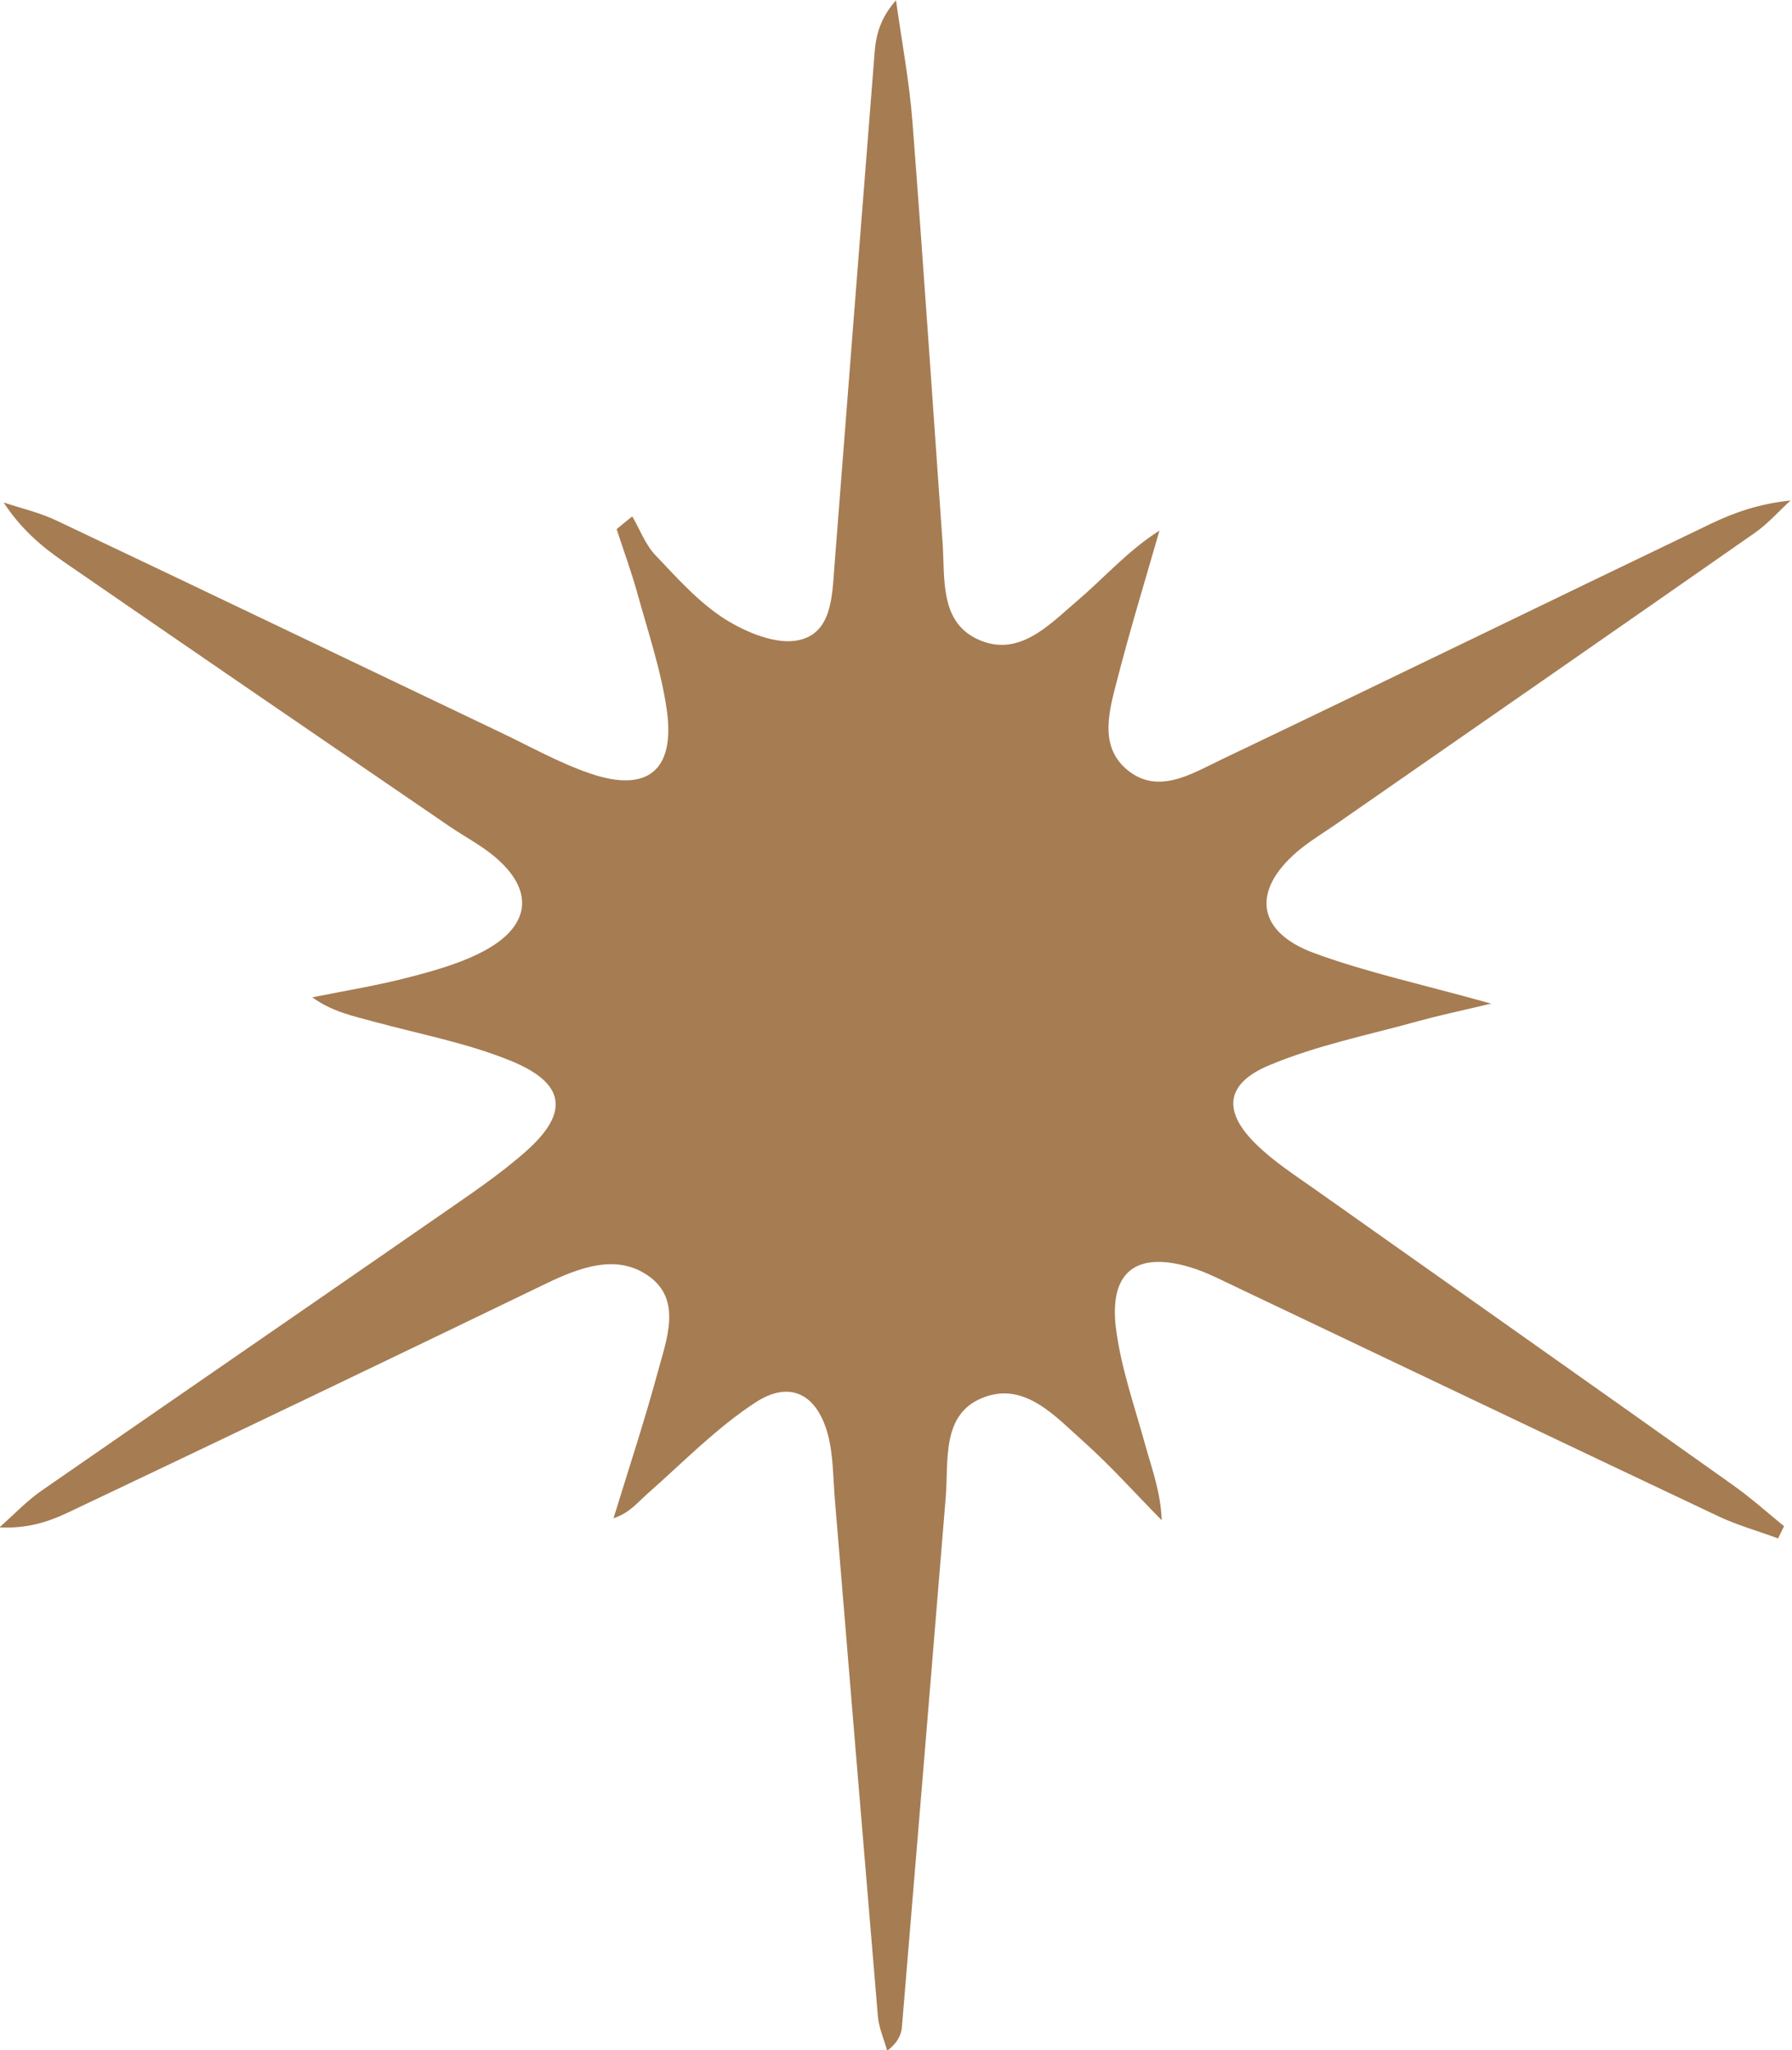 <?xml version="1.0" encoding="UTF-8"?> <svg xmlns="http://www.w3.org/2000/svg" id="_Слой_1" data-name="Слой 1" viewBox="0 0 63.12 72.22"> <defs> <style> .cls-1 { fill: #a67c52; stroke-width: 0px; } </style> </defs> <path class="cls-1" d="M52.53,35.35c-1.1.26-1.85.42-2.58.62-1.76.49-3.58.85-5.26,1.56-1.54.65-1.62,1.63-.44,2.78.62.61,1.37,1.09,2.09,1.6,4.89,3.46,9.79,6.91,14.67,10.38.64.45,1.22.97,1.83,1.47-.07.14-.14.28-.21.43-.7-.26-1.42-.46-2.08-.77-5.63-2.66-11.25-5.35-16.87-8.02-.58-.27-1.15-.58-1.75-.76-1.89-.57-2.85.14-2.63,2.09.17,1.41.66,2.79,1.04,4.17.23.83.54,1.64.58,2.65-.91-.92-1.77-1.89-2.73-2.75-1-.89-2.07-2.12-3.51-1.59-1.54.56-1.26,2.22-1.37,3.55-.51,6.21-1.02,12.41-1.54,18.62-.02.28-.13.55-.52.86-.11-.41-.3-.82-.33-1.24-.51-6.05-1.01-12.09-1.51-18.14-.07-.79-.05-1.61-.26-2.37-.39-1.39-1.33-1.88-2.54-1.09-1.38.9-2.56,2.12-3.81,3.22-.34.3-.62.67-1.19.86.53-1.73,1.1-3.45,1.57-5.19.31-1.14.84-2.51-.33-3.34-1.12-.8-2.43-.31-3.63.27-5.61,2.71-11.22,5.4-16.85,8.07-.7.33-1.44.56-2.39.51.49-.43.95-.92,1.48-1.29,4.66-3.23,9.33-6.44,13.99-9.67,1.05-.73,2.12-1.44,3.07-2.28,1.54-1.36,1.41-2.4-.52-3.19-1.54-.63-3.2-.94-4.82-1.38-.73-.2-1.48-.35-2.18-.86,1.15-.23,2.32-.42,3.46-.72.92-.24,1.87-.51,2.69-.97,1.56-.88,1.64-2.11.29-3.25-.48-.41-1.06-.71-1.59-1.07-4.55-3.11-9.09-6.22-13.63-9.35-.78-.54-1.5-1.16-2.09-2.07.63.21,1.29.36,1.89.65,5.19,2.46,10.37,4.95,15.55,7.42,1.08.51,2.13,1.11,3.26,1.49,1.98.66,2.95-.13,2.66-2.23-.2-1.41-.67-2.79-1.05-4.17-.21-.75-.48-1.48-.72-2.22.18-.15.36-.3.55-.45.27.46.46.99.81,1.36.77.81,1.53,1.67,2.46,2.26.75.47,1.81.91,2.59.74,1.17-.25,1.18-1.54,1.26-2.59.47-6.05.94-12.1,1.42-18.15.05-.6.21-1.19.75-1.8.2,1.43.47,2.86.58,4.29.38,4.94.71,9.88,1.06,14.81.09,1.26-.11,2.77,1.22,3.4,1.46.69,2.54-.51,3.55-1.37.94-.8,1.75-1.74,2.87-2.45-.5,1.74-1.03,3.47-1.48,5.22-.28,1.08-.66,2.33.3,3.17,1.09.95,2.29.19,3.35-.32,5.76-2.75,11.5-5.55,17.25-8.31.85-.41,1.74-.71,2.81-.82-.42.38-.8.82-1.26,1.14-4.91,3.43-9.83,6.84-14.75,10.26-.46.32-.95.61-1.37.97-1.62,1.39-1.42,2.84.62,3.58,1.86.68,3.81,1.1,6.17,1.76Z"></path> </svg> 